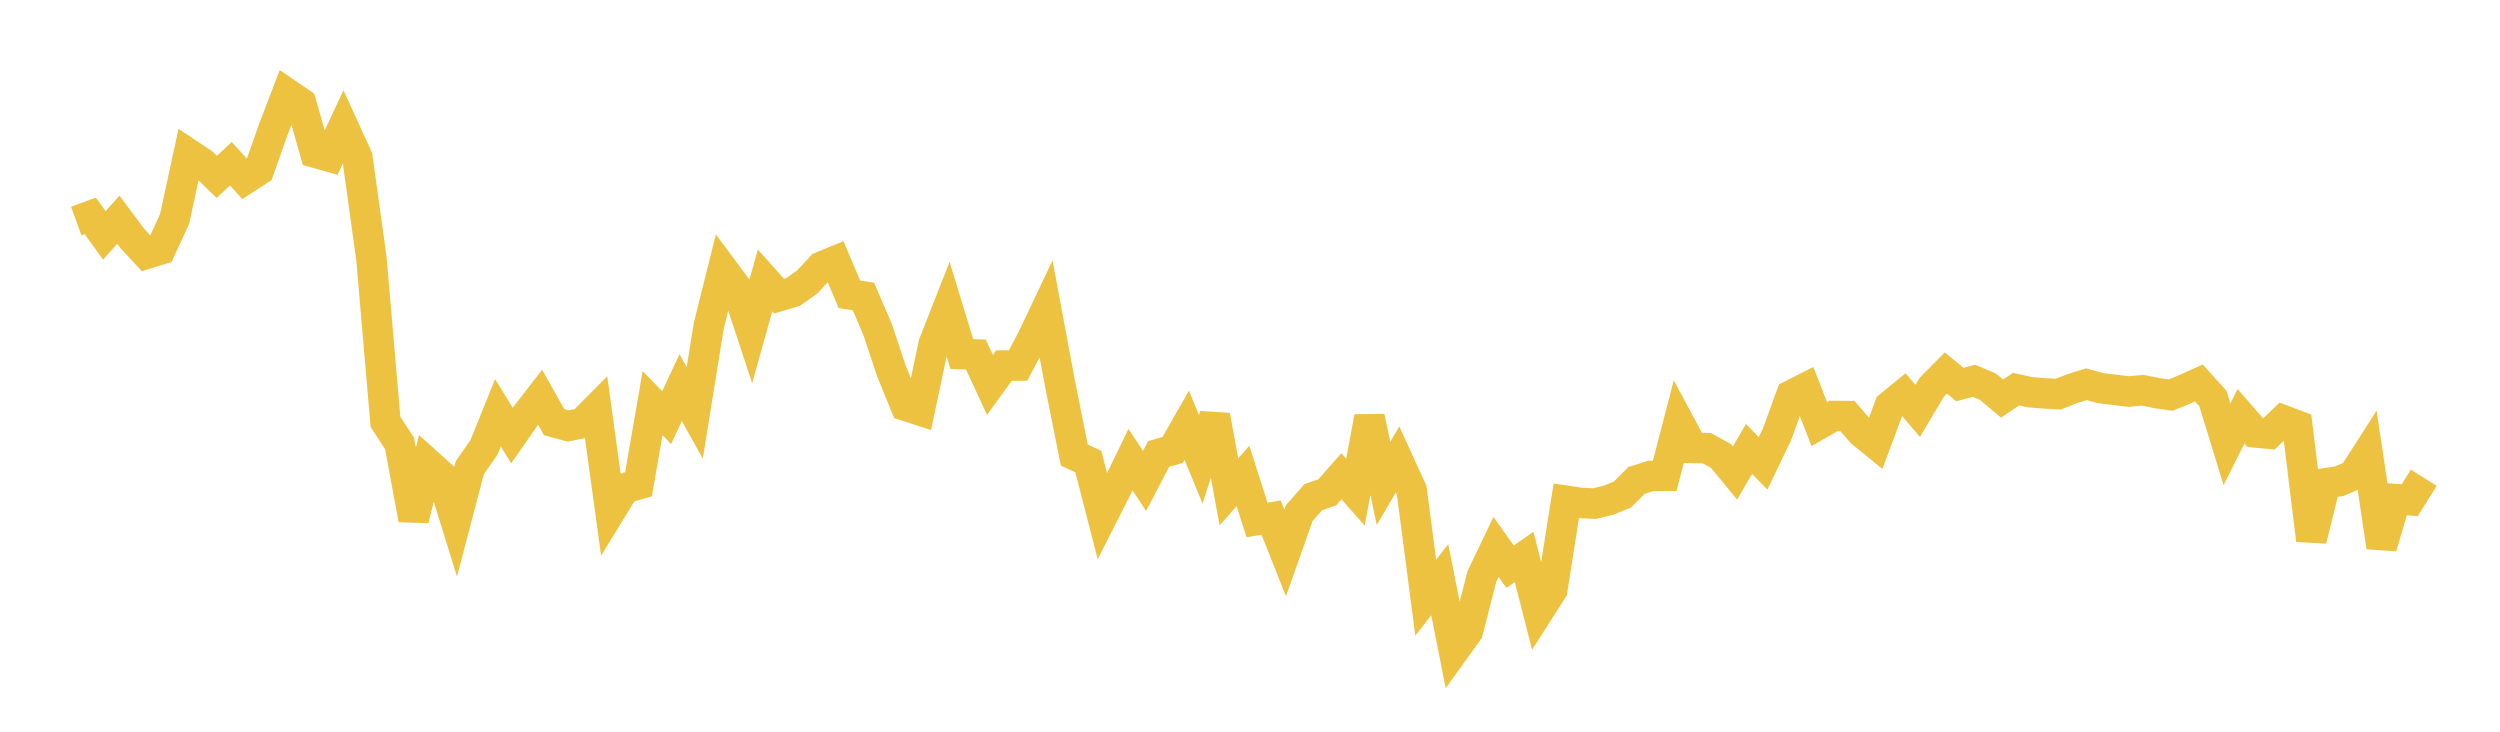 <svg width="164" height="48" xmlns="http://www.w3.org/2000/svg" xmlns:xlink="http://www.w3.org/1999/xlink"><path fill="none" stroke="rgb(237,194,64)" stroke-width="2" d="M5,14.498L5.922,14.162L6.844,15.442L7.766,14.412L8.689,15.654L9.611,16.65L10.533,16.364L11.455,14.362L12.377,10.096L13.299,10.71L14.222,11.604L15.144,10.738L16.066,11.757L16.988,11.159L17.91,8.547L18.832,6.134L19.754,6.764L20.677,10.015L21.599,10.274L22.521,8.303L23.443,10.318L24.365,16.958L25.287,27.674L26.21,29.091L27.132,34.078L28.054,30.394L28.976,31.224L29.898,34.194L30.82,30.679L31.743,29.359L32.665,27.078L33.587,28.573L34.509,27.251L35.431,26.059L36.353,27.696L37.275,27.944L38.198,27.754L39.12,26.825L40.042,33.544L40.964,32.036L41.886,31.772L42.808,26.445L43.731,27.395L44.653,25.428L45.575,27.083L46.497,21.366L47.419,17.67L48.341,18.91L49.263,21.705L50.186,18.395L51.108,19.427L52.03,19.153L52.952,18.501L53.874,17.503L54.796,17.122L55.719,19.306L56.641,19.448L57.563,21.594L58.485,24.357L59.407,26.616L60.329,26.916L61.251,22.559L62.174,20.211L63.096,23.23L64.018,23.255L64.94,25.25L65.862,23.98L66.784,23.979L67.707,22.241L68.629,20.297L69.551,25.242L70.473,29.85L71.395,30.28L72.317,33.87L73.24,32.051L74.162,30.152L75.084,31.55L76.006,29.778L76.928,29.517L77.85,27.9L78.772,30.131L79.695,27.265L80.617,32.265L81.539,31.223L82.461,34.112L83.383,33.952L84.305,36.271L85.228,33.662L86.15,32.617L87.072,32.294L87.994,31.242L88.916,32.283L89.838,27.356L90.76,31.708L91.683,30.134L92.605,32.152L93.527,39.207L94.449,38.029L95.371,42.69L96.293,41.406L97.216,37.805L98.138,35.875L99.06,37.179L99.982,36.533L100.904,40.143L101.826,38.698L102.749,32.852L103.671,32.99L104.593,33.039L105.515,32.815L106.437,32.441L107.359,31.513L108.281,31.224L109.204,31.217L110.126,27.669L111.048,29.386L111.97,29.403L112.892,29.909L113.814,31.03L114.737,29.451L115.659,30.397L116.581,28.473L117.503,25.93L118.425,25.464L119.347,27.819L120.269,27.288L121.192,27.295L122.114,28.355L123.036,29.107L123.958,26.635L124.88,25.879L125.802,26.954L126.725,25.399L127.647,24.468L128.569,25.224L129.491,24.98L130.413,25.37L131.335,26.145L132.257,25.526L133.18,25.731L134.102,25.803L135.024,25.856L135.946,25.492L136.868,25.205L137.79,25.461L138.713,25.571L139.635,25.686L140.557,25.599L141.479,25.787L142.401,25.919L143.323,25.537L144.246,25.122L145.168,26.142L146.09,29.148L147.012,27.304L147.934,28.366L148.856,28.45L149.778,27.567L150.701,27.918L151.623,35.427L152.545,31.708L153.467,31.565L154.389,31.159L155.311,29.72L156.234,35.886L157.156,32.744L158.078,32.814L159,31.34"></path></svg>